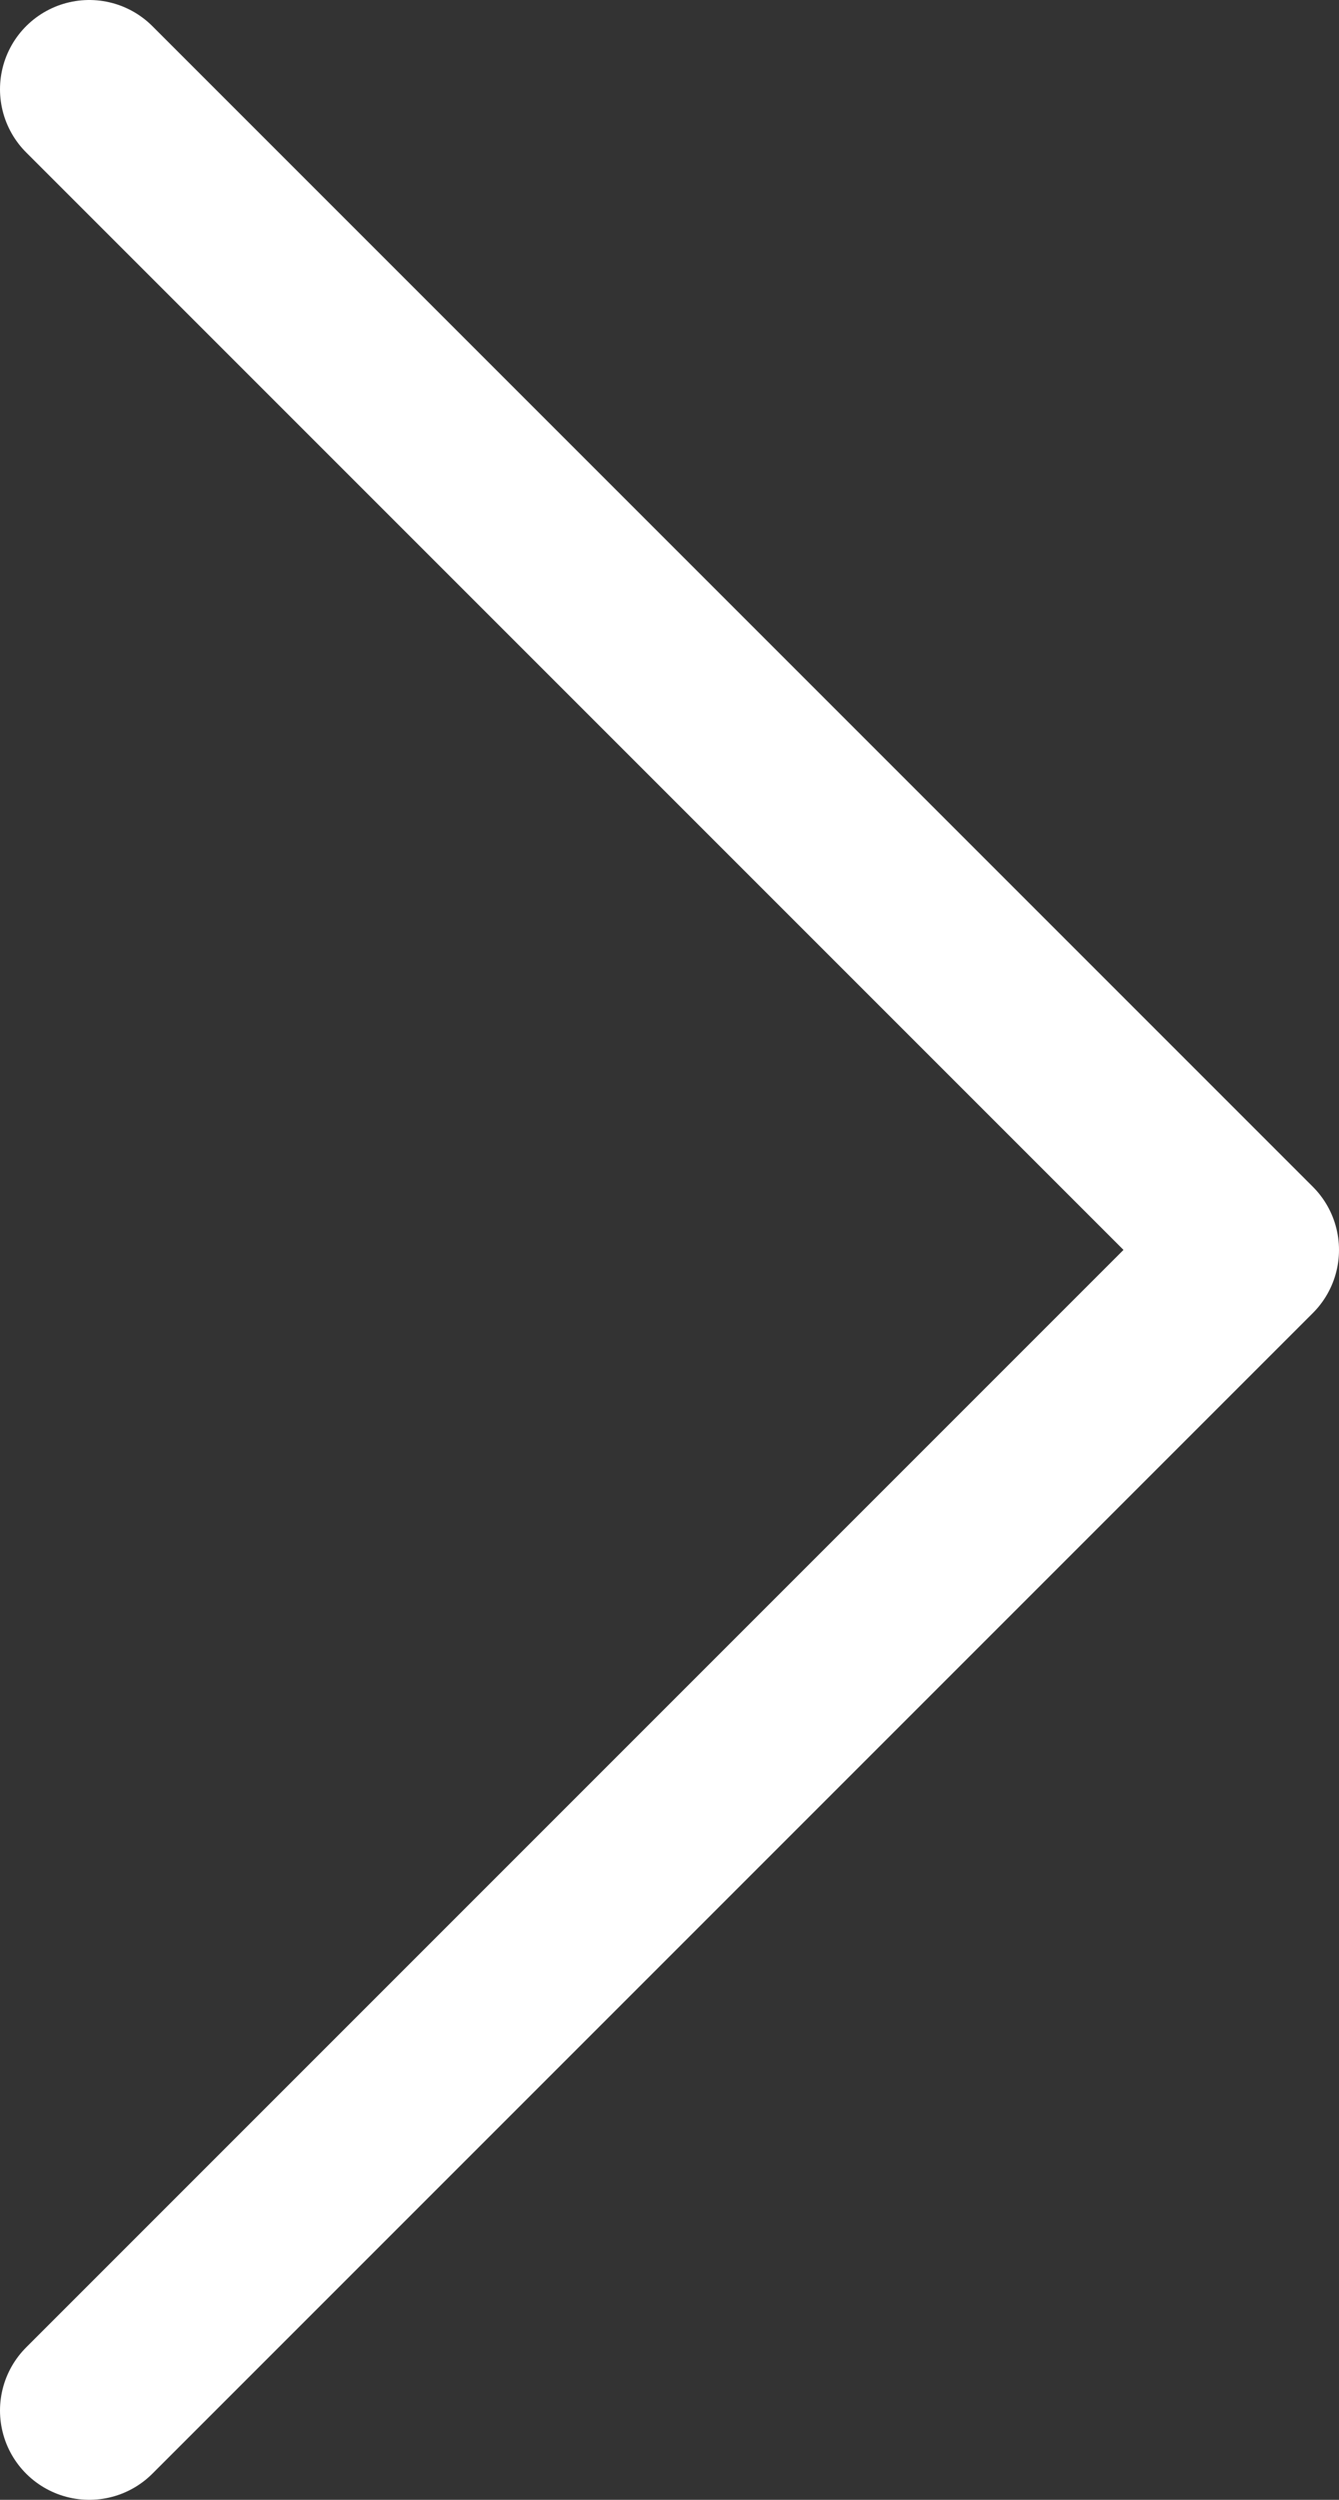 <svg xmlns="http://www.w3.org/2000/svg" viewBox="0 0 15 28"><rect x="0" y="0" width="15" height="28" fill="#333333" stroke="none"/><defs><style>.ab42257a-8e68-4948-9286-98779ac09ca1{fill:none;stroke:#fff;stroke-linecap:round;stroke-linejoin:round;stroke-width:2px;}</style></defs><title>arrow</title><g id="bd9aacf1-e46b-4a4b-bd6f-d83c147e0c56" data-name="Warstwa 2"><g id="a03b7a79-47c2-48ab-b274-38d8c505951d" data-name="Layer 3 copy 22"><polyline class="ab42257a-8e68-4948-9286-98779ac09ca1" points="1 1 14 14 1 27"></polyline></g></g></svg>